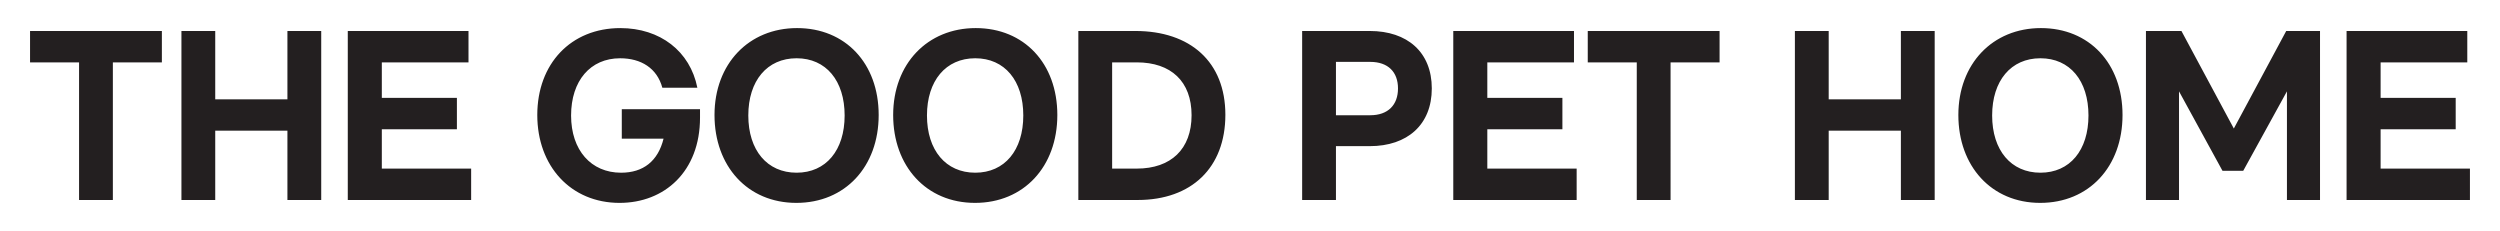 <svg viewBox="0 0 2894.18 267.38" xmlns="http://www.w3.org/2000/svg" data-name="Layer 1" id="Layer_1">
  <defs>
    <style>
      .cls-1 {
        fill: #231f20;
      }
    </style>
  </defs>
  <path d="M2716.56,231.52h142.82v-36.33h-103.41v-45.56h86.92v-36.33h-86.92v-41.09h100.34v-36.33h-139.75v195.65ZM2484.3,231.52h38.29v-125.77l50.31,91.95h24.04l50.59-91.95v125.77h38.29V35.87h-39.13l-60.65,112.92-60.65-112.92h-41.09v195.65ZM2306.25,133.69c0-40.25,21.8-66.24,55.9-66.24s55.62,25.99,55.62,66.24-21.52,66.24-55.62,66.24-55.9-25.99-55.9-66.24M2361.88,234.87c56.46,0,95.31-41.92,95.31-101.74s-38.57-100.62-94.47-100.62-95.59,41.37-95.59,100.62,38.29,101.74,94.75,101.74M2077.9,231.52h39.13v-80.22h83.57v80.22h39.13V35.87h-39.13v79.1h-83.57V35.87h-39.13v195.65ZM1894.84,231.52h39.13V72.2h56.74v-36.33h-152.61v36.33h56.74v159.32ZM1682.42,231.52h142.83v-36.33h-103.42v-45.56h86.92v-36.33h-86.92v-41.09h100.34v-36.33h-139.75v195.65ZM1546.59,133.41v-61.77h39.69c20.68,0,32.14,11.74,32.14,30.75s-11.46,31.02-32.14,31.02h-39.69ZM1507.46,231.52h39.13v-62.33h39.13c43.6,0,71.83-24.88,71.83-66.8s-28.23-66.52-71.83-66.52h-78.26v195.65ZM1287.49,195.18v-122.98h28.51c39.69,0,63.45,22.08,63.45,61.21s-23.76,61.77-63.45,61.77h-28.51ZM1248.36,231.52h68.76c62.33,0,101.46-37.45,101.46-98.66s-40.53-96.99-104.25-96.99h-65.96v195.65ZM1073.12,133.69c0-40.25,21.8-66.24,55.9-66.24s55.62,25.99,55.62,66.24-21.52,66.24-55.62,66.24-55.9-25.99-55.9-66.24M1128.74,234.87c56.46,0,95.31-41.92,95.31-101.74s-38.57-100.62-94.47-100.62-95.59,41.37-95.59,100.62,38.29,101.74,94.75,101.74M866.29,133.69c0-40.25,21.8-66.24,55.9-66.24s55.62,25.99,55.62,66.24-21.52,66.24-55.62,66.24-55.9-25.99-55.9-66.24M921.91,234.87c56.46,0,95.31-41.92,95.31-101.74s-38.57-100.62-94.47-100.62-95.59,41.37-95.59,100.62,38.29,101.74,94.75,101.74M717.32,234.87c51.99,0,93.07-36.33,93.07-98.66v-9.78h-90.56v34.1h48.35c-6.43,25.99-23.48,39.41-49.19,39.41-34.66,0-57.86-25.99-57.86-66.24s22.36-66.24,56.74-66.24c24.32,0,42.76,11.46,48.91,34.1h40.53c-8.39-42.2-43.04-69.04-89.16-69.04-57.3,0-96.15,41.37-96.15,100.62s38.85,101.74,95.31,101.74M402.61,231.52h142.82v-36.33h-103.41v-45.56h86.92v-36.33h-86.92v-41.09h100.34v-36.33h-139.75v195.65ZM210.04,231.52h39.13v-80.22h83.57v80.22h39.13V35.87h-39.13v79.1h-83.57V35.87h-39.13v195.65ZM91.53,231.52h39.13V72.2h56.74v-36.33H34.79v36.33h56.74v159.32Z" class="cls-1"></path>
</svg>